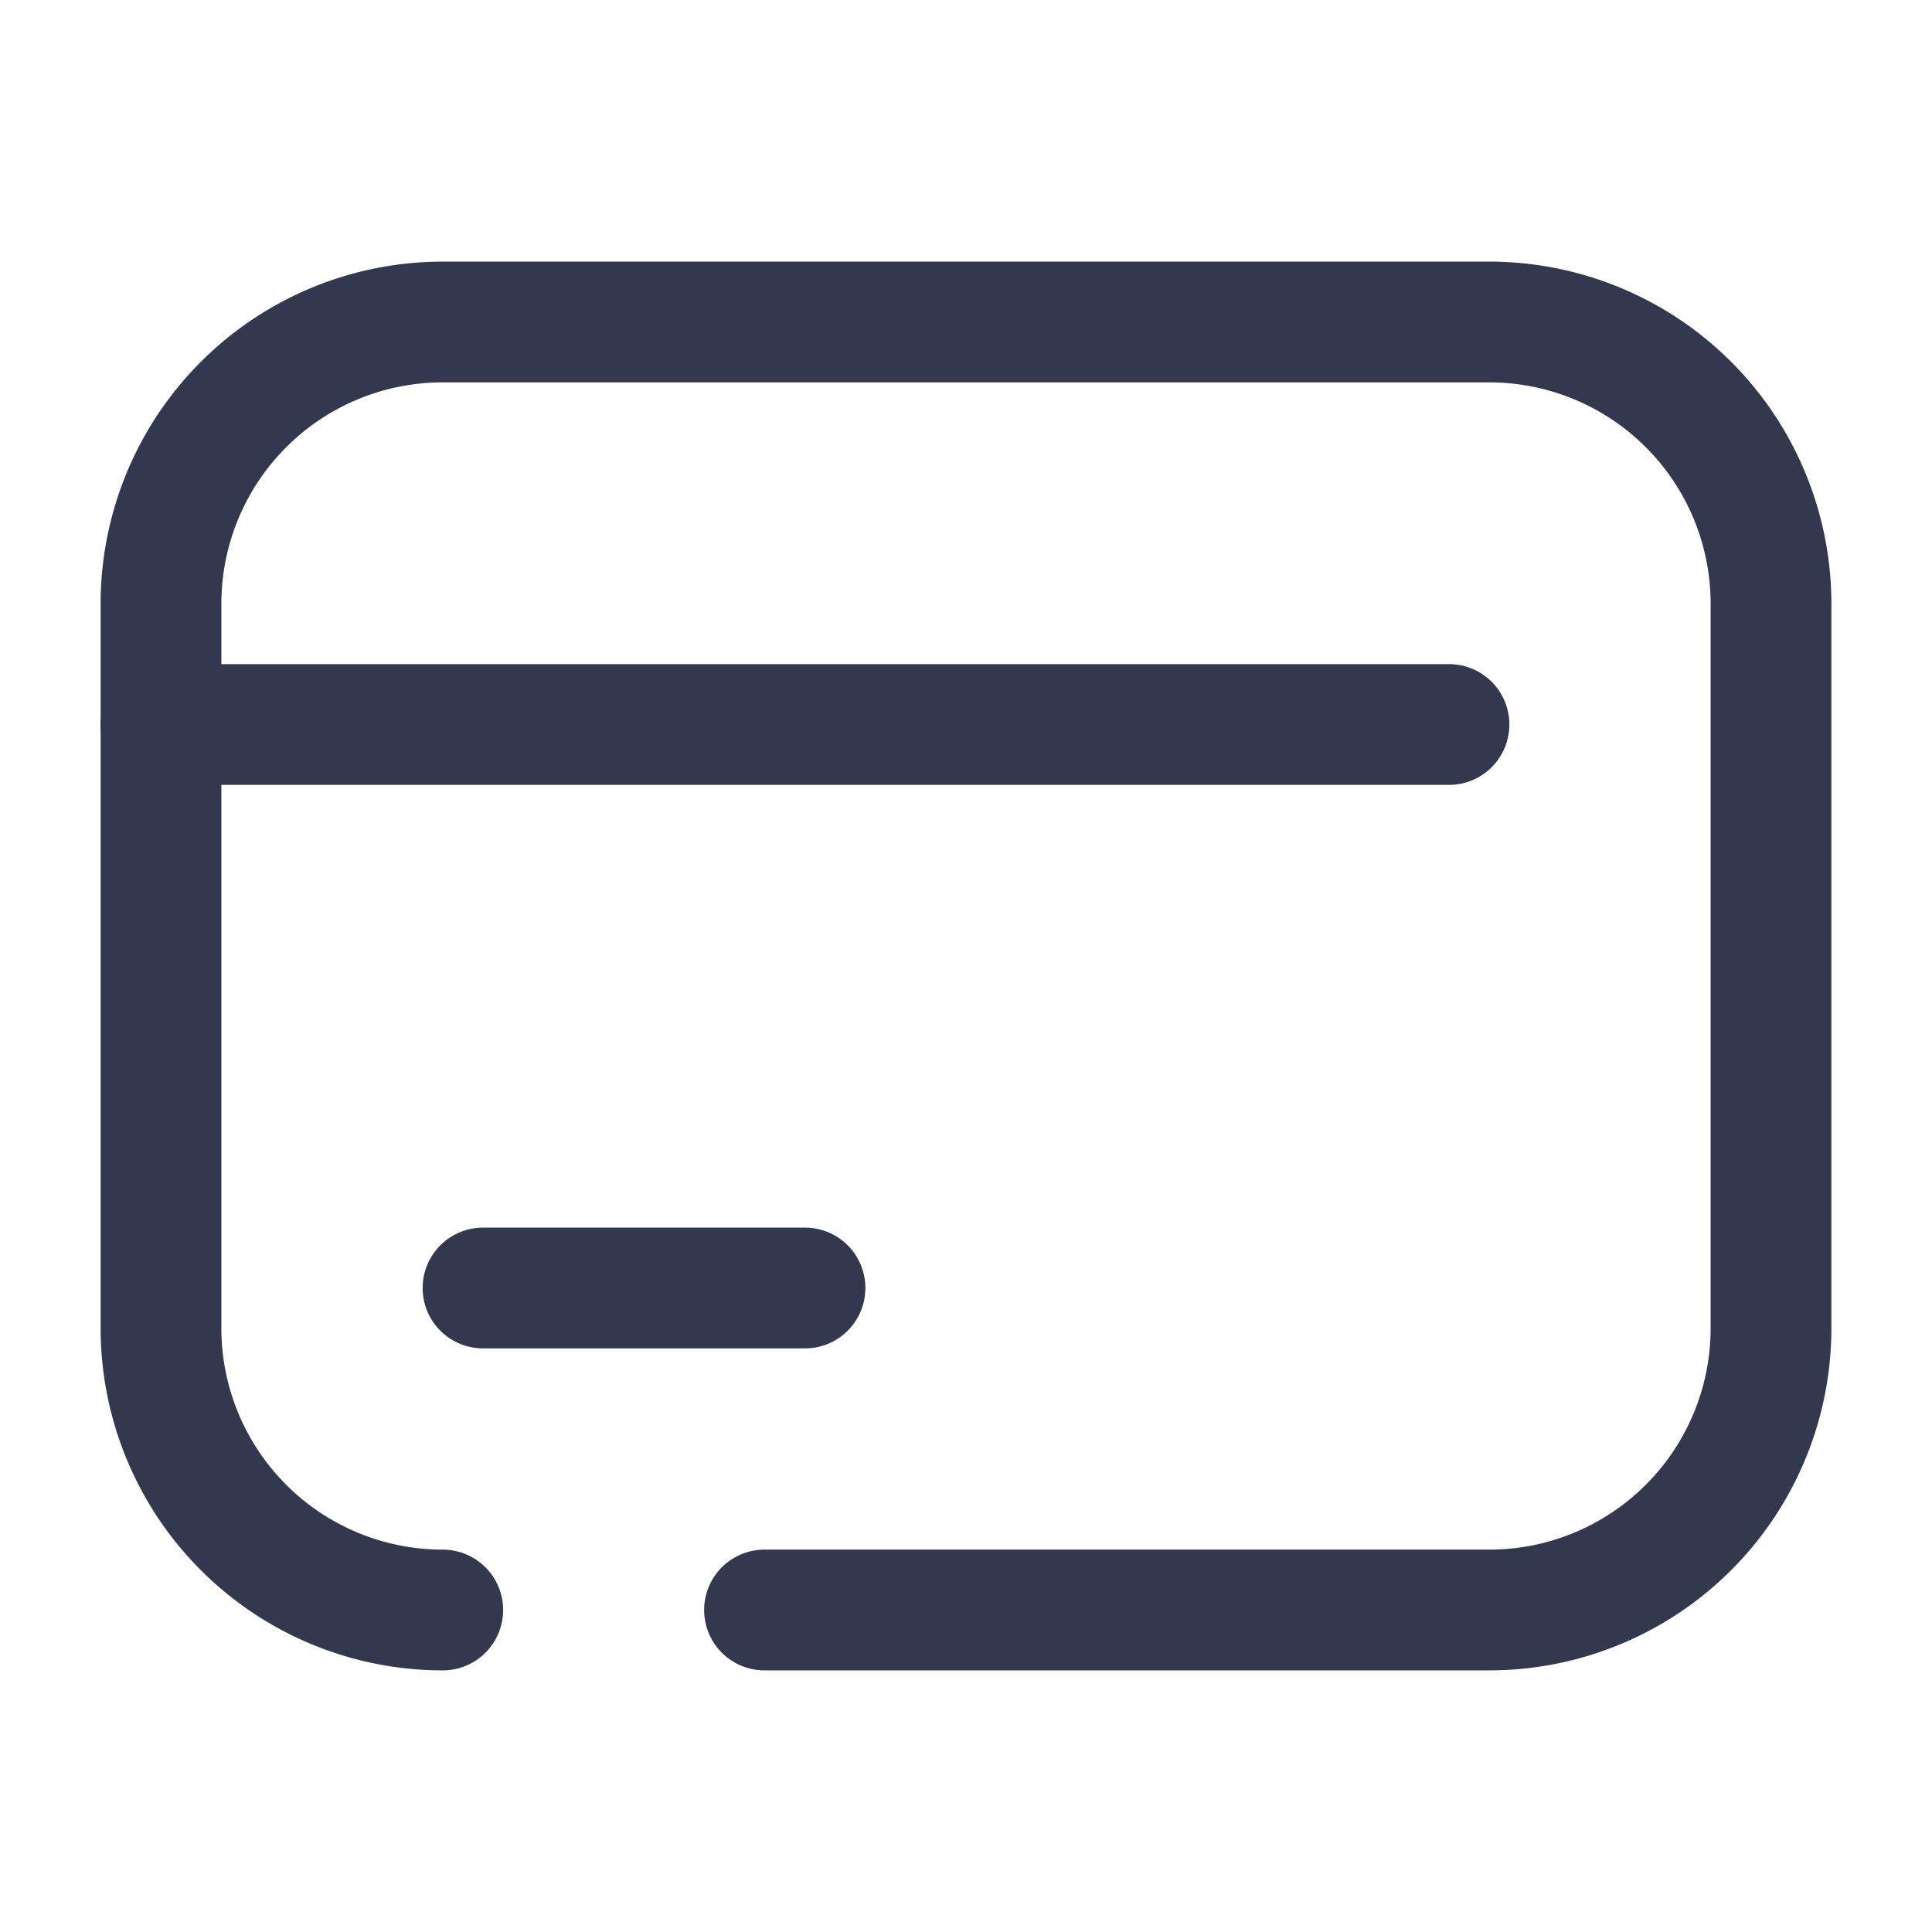 <svg width="24" height="24" fill="none" xmlns="http://www.w3.org/2000/svg"><path d="M5.5 20A3.5 3.5 0 012 16.5v-9A3.5 3.5 0 015.5 4h13A3.5 3.5 0 0122 7.5v9a3.5 3.5 0 01-3.5 3.5H9.497" stroke="#32394E" stroke-width="1.5" stroke-linecap="round"/><path d="M2 9h16M6 16h4" stroke="#32394E" stroke-width="1.5" stroke-linecap="round" stroke-linejoin="round"/></svg>